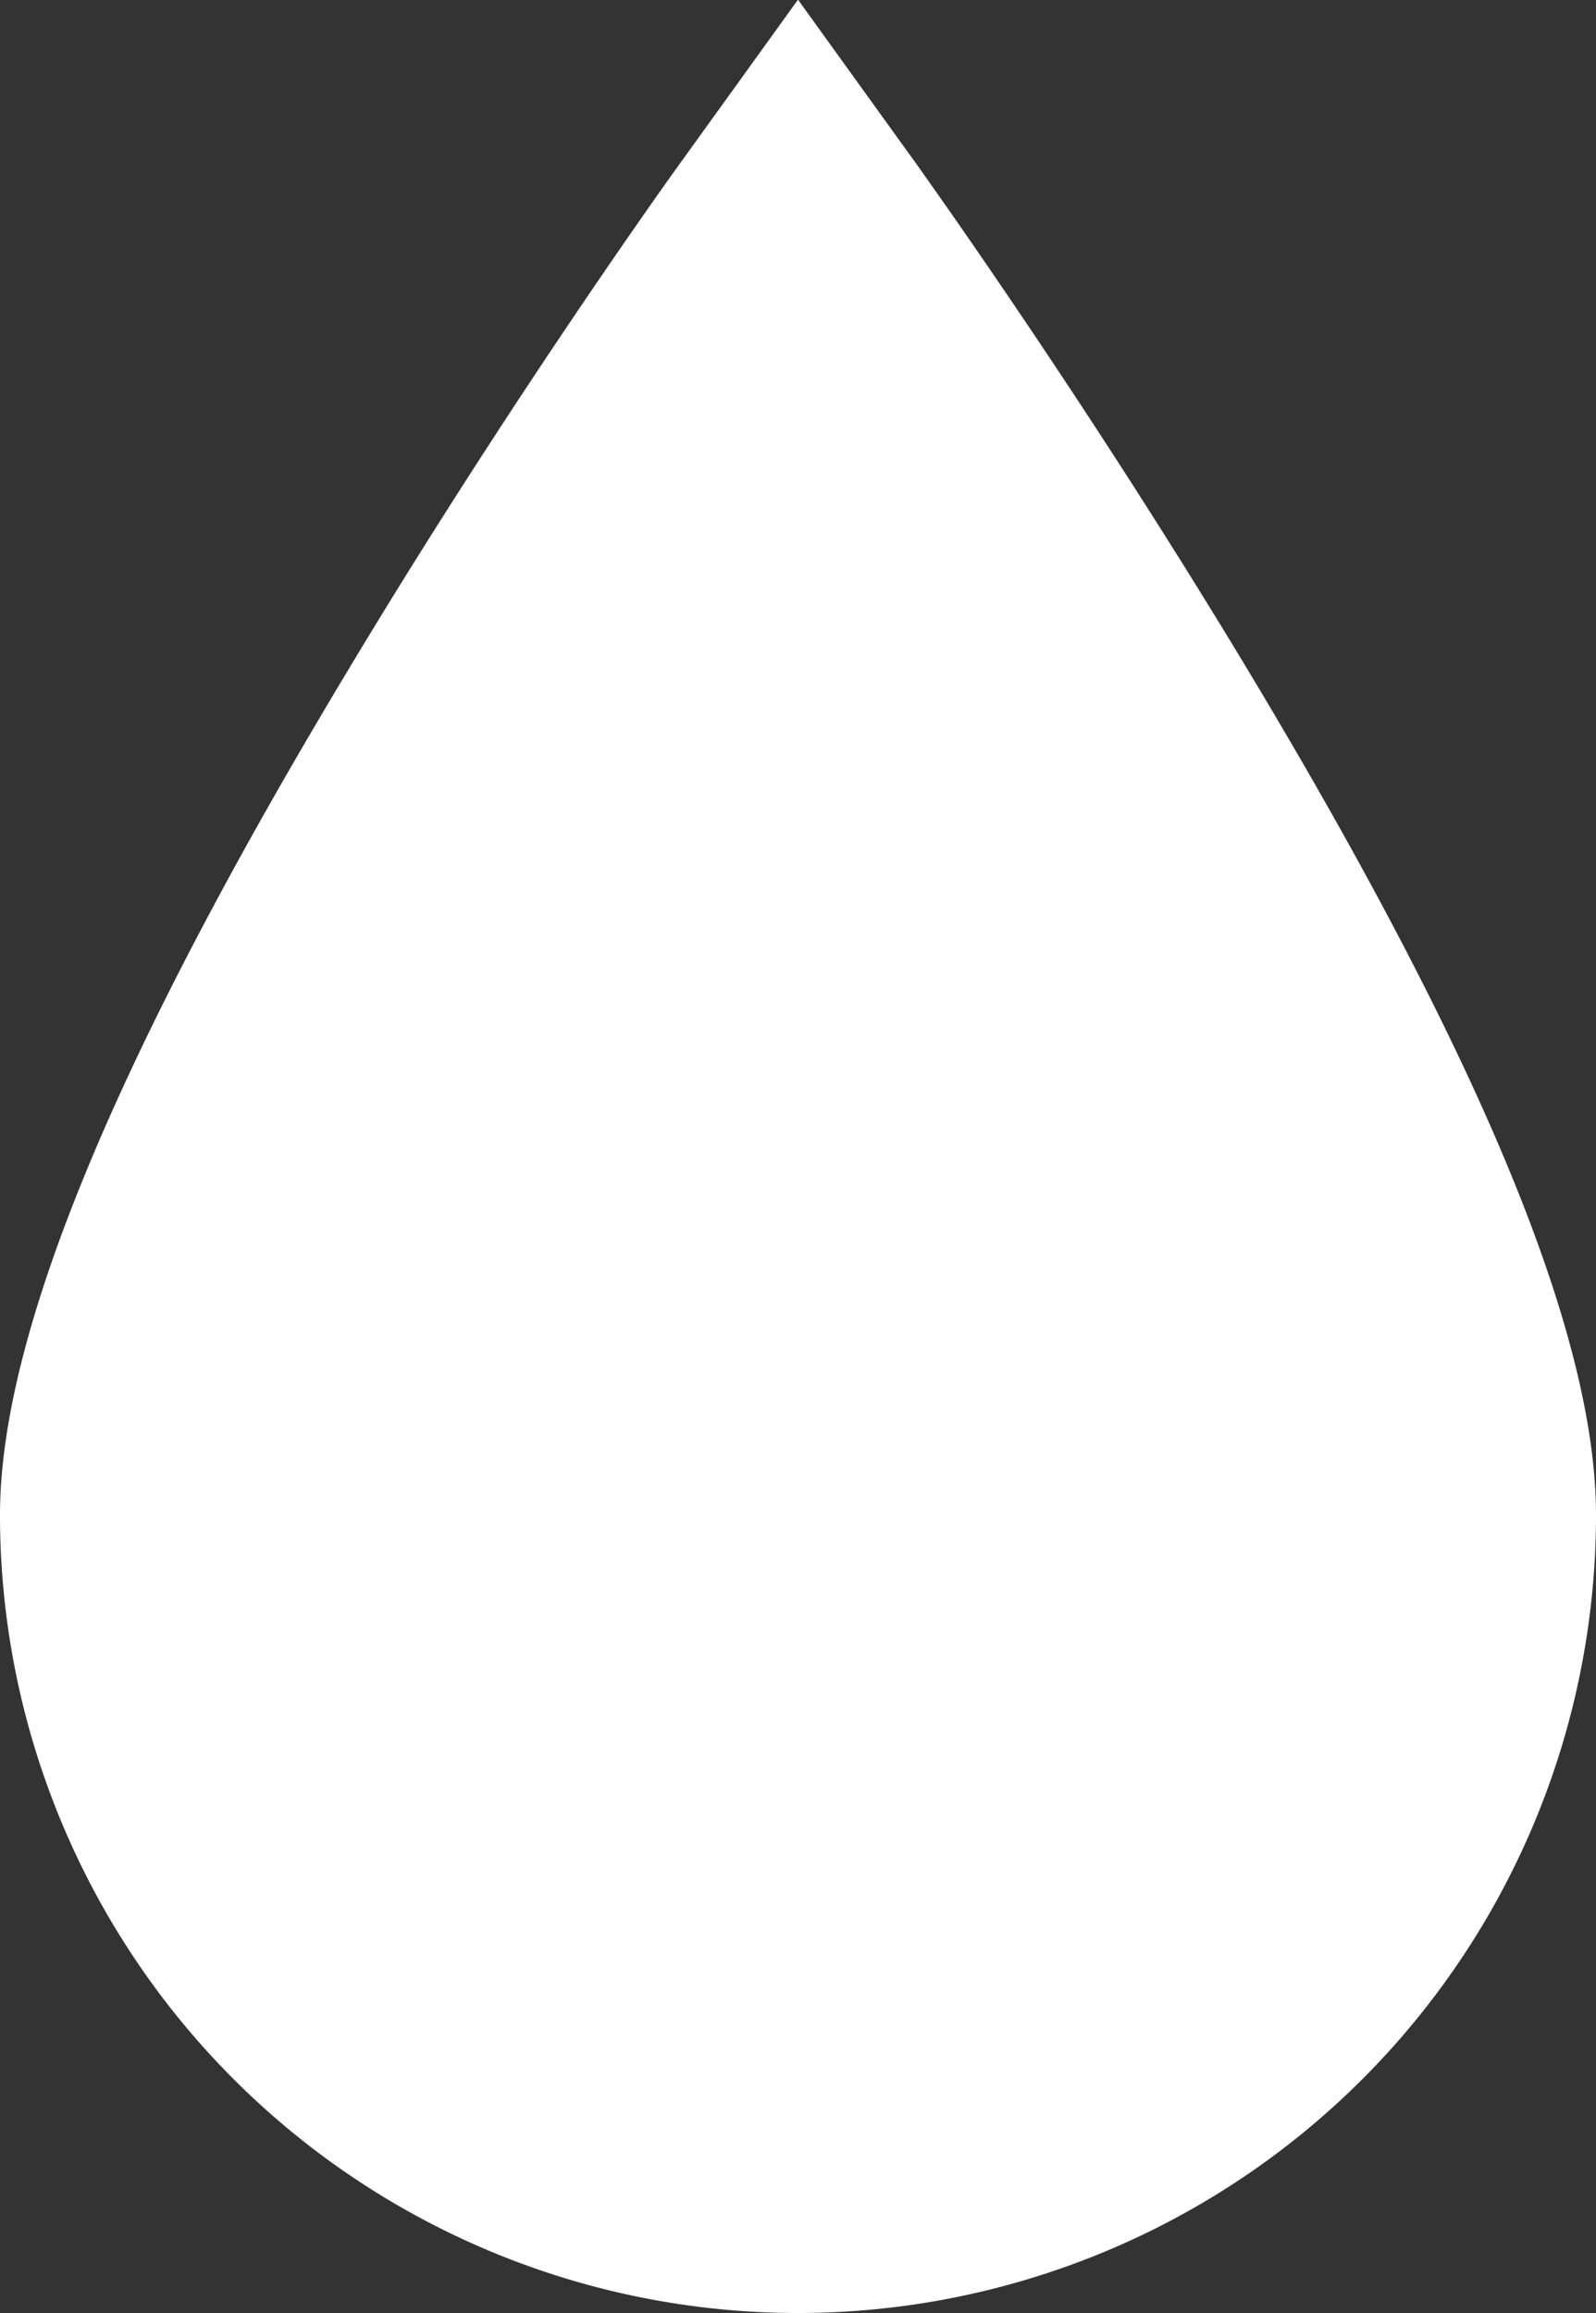 <svg id="Group_2214" data-name="Group 2214" xmlns="http://www.w3.org/2000/svg" width="23.27" height="33.723" viewBox="0 0 23.27 33.723">
  <rect x="0" y="0" width="23.27" height="33.723" fill="#333333" stroke="none"/>
  <g id="Group_171" data-name="Group 171" transform="translate(0 0)">
    <path id="Path_91" data-name="Path 91" d="M727.311,93.777c-2.392-3.981-4.745-7.258-4.844-7.4l-1.738-2.412-1.738,2.412c-.1.138-2.454,3.414-4.844,7.4-3.4,5.659-5.053,9.676-5.053,12.281a11.635,11.635,0,1,0,23.27,0C732.364,103.453,730.711,99.436,727.311,93.777Z" transform="translate(-709.094 -83.97)" fill="#fff"/>
  </g>
</svg>
